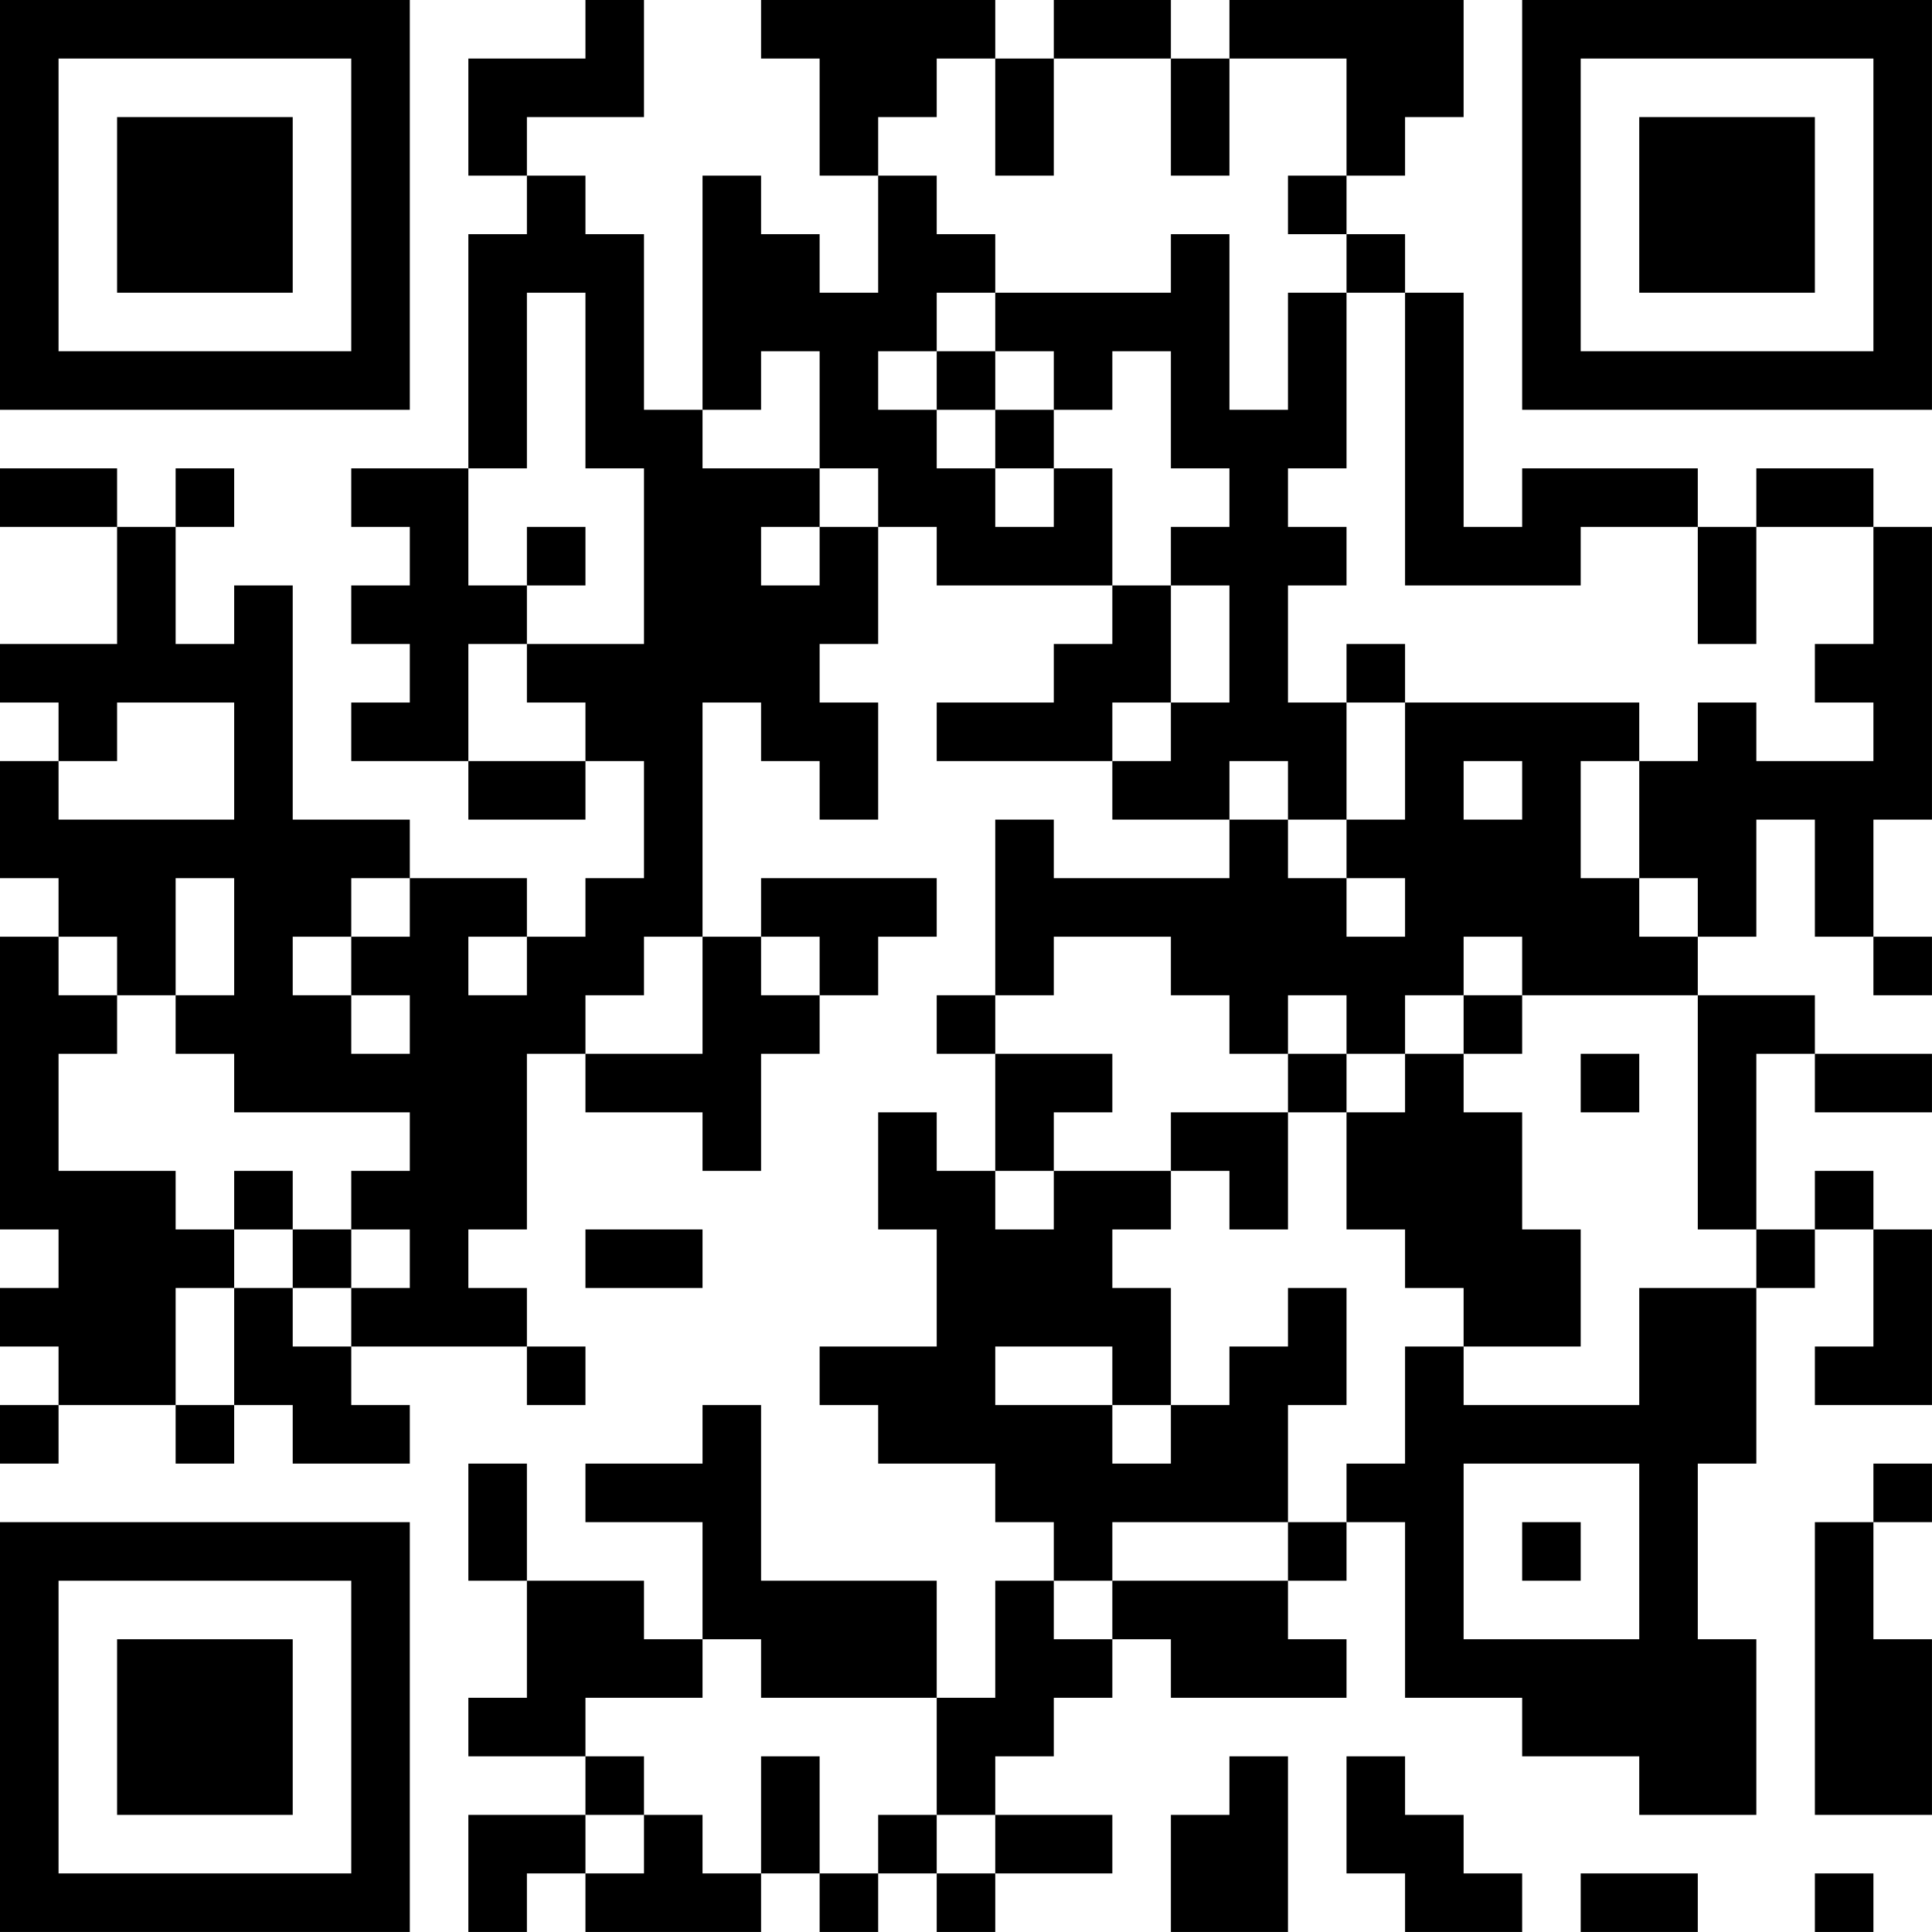 <?xml version="1.0" encoding="UTF-8"?>
<svg xmlns="http://www.w3.org/2000/svg" version="1.1" width="400" height="400" viewBox="0 0 400 400"><rect x="0" y="0" width="400" height="400" fill="#ffffff"/><g transform="scale(12.121)"><g transform="translate(0,0)"><path fill-rule="evenodd" d="M10 0L10 1L8 1L8 3L9 3L9 4L8 4L8 8L6 8L6 9L7 9L7 10L6 10L6 11L7 11L7 12L6 12L6 13L8 13L8 14L10 14L10 13L11 13L11 15L10 15L10 16L9 16L9 15L7 15L7 14L5 14L5 10L4 10L4 11L3 11L3 9L4 9L4 8L3 8L3 9L2 9L2 8L0 8L0 9L2 9L2 11L0 11L0 12L1 12L1 13L0 13L0 15L1 15L1 16L0 16L0 21L1 21L1 22L0 22L0 23L1 23L1 24L0 24L0 25L1 25L1 24L3 24L3 25L4 25L4 24L5 24L5 25L7 25L7 24L6 24L6 23L9 23L9 24L10 24L10 23L9 23L9 22L8 22L8 21L9 21L9 18L10 18L10 19L12 19L12 20L13 20L13 18L14 18L14 17L15 17L15 16L16 16L16 15L13 15L13 16L12 16L12 12L13 12L13 13L14 13L14 14L15 14L15 12L14 12L14 11L15 11L15 9L16 9L16 10L19 10L19 11L18 11L18 12L16 12L16 13L19 13L19 14L21 14L21 15L18 15L18 14L17 14L17 17L16 17L16 18L17 18L17 20L16 20L16 19L15 19L15 21L16 21L16 23L14 23L14 24L15 24L15 25L17 25L17 26L18 26L18 27L17 27L17 29L16 29L16 27L13 27L13 24L12 24L12 25L10 25L10 26L12 26L12 28L11 28L11 27L9 27L9 25L8 25L8 27L9 27L9 29L8 29L8 30L10 30L10 31L8 31L8 33L9 33L9 32L10 32L10 33L13 33L13 32L14 32L14 33L15 33L15 32L16 32L16 33L17 33L17 32L19 32L19 31L17 31L17 30L18 30L18 29L19 29L19 28L20 28L20 29L23 29L23 28L22 28L22 27L23 27L23 26L24 26L24 29L26 29L26 30L28 30L28 31L30 31L30 28L29 28L29 25L30 25L30 22L31 22L31 21L32 21L32 23L31 23L31 24L33 24L33 21L32 21L32 20L31 20L31 21L30 21L30 18L31 18L31 19L33 19L33 18L31 18L31 17L29 17L29 16L30 16L30 14L31 14L31 16L32 16L32 17L33 17L33 16L32 16L32 14L33 14L33 9L32 9L32 8L30 8L30 9L29 9L29 8L26 8L26 9L25 9L25 5L24 5L24 4L23 4L23 3L24 3L24 2L25 2L25 0L21 0L21 1L20 1L20 0L18 0L18 1L17 1L17 0L13 0L13 1L14 1L14 3L15 3L15 5L14 5L14 4L13 4L13 3L12 3L12 7L11 7L11 4L10 4L10 3L9 3L9 2L11 2L11 0ZM16 1L16 2L15 2L15 3L16 3L16 4L17 4L17 5L16 5L16 6L15 6L15 7L16 7L16 8L17 8L17 9L18 9L18 8L19 8L19 10L20 10L20 12L19 12L19 13L20 13L20 12L21 12L21 10L20 10L20 9L21 9L21 8L20 8L20 6L19 6L19 7L18 7L18 6L17 6L17 5L20 5L20 4L21 4L21 7L22 7L22 5L23 5L23 8L22 8L22 9L23 9L23 10L22 10L22 12L23 12L23 14L22 14L22 13L21 13L21 14L22 14L22 15L23 15L23 16L24 16L24 15L23 15L23 14L24 14L24 12L28 12L28 13L27 13L27 15L28 15L28 16L29 16L29 15L28 15L28 13L29 13L29 12L30 12L30 13L32 13L32 12L31 12L31 11L32 11L32 9L30 9L30 11L29 11L29 9L27 9L27 10L24 10L24 5L23 5L23 4L22 4L22 3L23 3L23 1L21 1L21 3L20 3L20 1L18 1L18 3L17 3L17 1ZM9 5L9 8L8 8L8 10L9 10L9 11L8 11L8 13L10 13L10 12L9 12L9 11L11 11L11 8L10 8L10 5ZM13 6L13 7L12 7L12 8L14 8L14 9L13 9L13 10L14 10L14 9L15 9L15 8L14 8L14 6ZM16 6L16 7L17 7L17 8L18 8L18 7L17 7L17 6ZM9 9L9 10L10 10L10 9ZM23 11L23 12L24 12L24 11ZM2 12L2 13L1 13L1 14L4 14L4 12ZM25 13L25 14L26 14L26 13ZM3 15L3 17L2 17L2 16L1 16L1 17L2 17L2 18L1 18L1 20L3 20L3 21L4 21L4 22L3 22L3 24L4 24L4 22L5 22L5 23L6 23L6 22L7 22L7 21L6 21L6 20L7 20L7 19L4 19L4 18L3 18L3 17L4 17L4 15ZM6 15L6 16L5 16L5 17L6 17L6 18L7 18L7 17L6 17L6 16L7 16L7 15ZM8 16L8 17L9 17L9 16ZM11 16L11 17L10 17L10 18L12 18L12 16ZM13 16L13 17L14 17L14 16ZM18 16L18 17L17 17L17 18L19 18L19 19L18 19L18 20L17 20L17 21L18 21L18 20L20 20L20 21L19 21L19 22L20 22L20 24L19 24L19 23L17 23L17 24L19 24L19 25L20 25L20 24L21 24L21 23L22 23L22 22L23 22L23 24L22 24L22 26L19 26L19 27L18 27L18 28L19 28L19 27L22 27L22 26L23 26L23 25L24 25L24 23L25 23L25 24L28 24L28 22L30 22L30 21L29 21L29 17L26 17L26 16L25 16L25 17L24 17L24 18L23 18L23 17L22 17L22 18L21 18L21 17L20 17L20 16ZM25 17L25 18L24 18L24 19L23 19L23 18L22 18L22 19L20 19L20 20L21 20L21 21L22 21L22 19L23 19L23 21L24 21L24 22L25 22L25 23L27 23L27 21L26 21L26 19L25 19L25 18L26 18L26 17ZM27 18L27 19L28 19L28 18ZM4 20L4 21L5 21L5 22L6 22L6 21L5 21L5 20ZM10 21L10 22L12 22L12 21ZM25 25L25 28L28 28L28 25ZM32 25L32 26L31 26L31 31L33 31L33 28L32 28L32 26L33 26L33 25ZM26 26L26 27L27 27L27 26ZM12 28L12 29L10 29L10 30L11 30L11 31L10 31L10 32L11 32L11 31L12 31L12 32L13 32L13 30L14 30L14 32L15 32L15 31L16 31L16 32L17 32L17 31L16 31L16 29L13 29L13 28ZM21 30L21 31L20 31L20 33L22 33L22 30ZM23 30L23 32L24 32L24 33L26 33L26 32L25 32L25 31L24 31L24 30ZM27 32L27 33L29 33L29 32ZM31 32L31 33L32 33L32 32ZM0 0L0 7L7 7L7 0ZM1 1L1 6L6 6L6 1ZM2 2L2 5L5 5L5 2ZM26 0L26 7L33 7L33 0ZM27 1L27 6L32 6L32 1ZM28 2L28 5L31 5L31 2ZM0 26L0 33L7 33L7 26ZM1 27L1 32L6 32L6 27ZM2 28L2 31L5 31L5 28Z" fill="#000000"/></g></g></svg>
